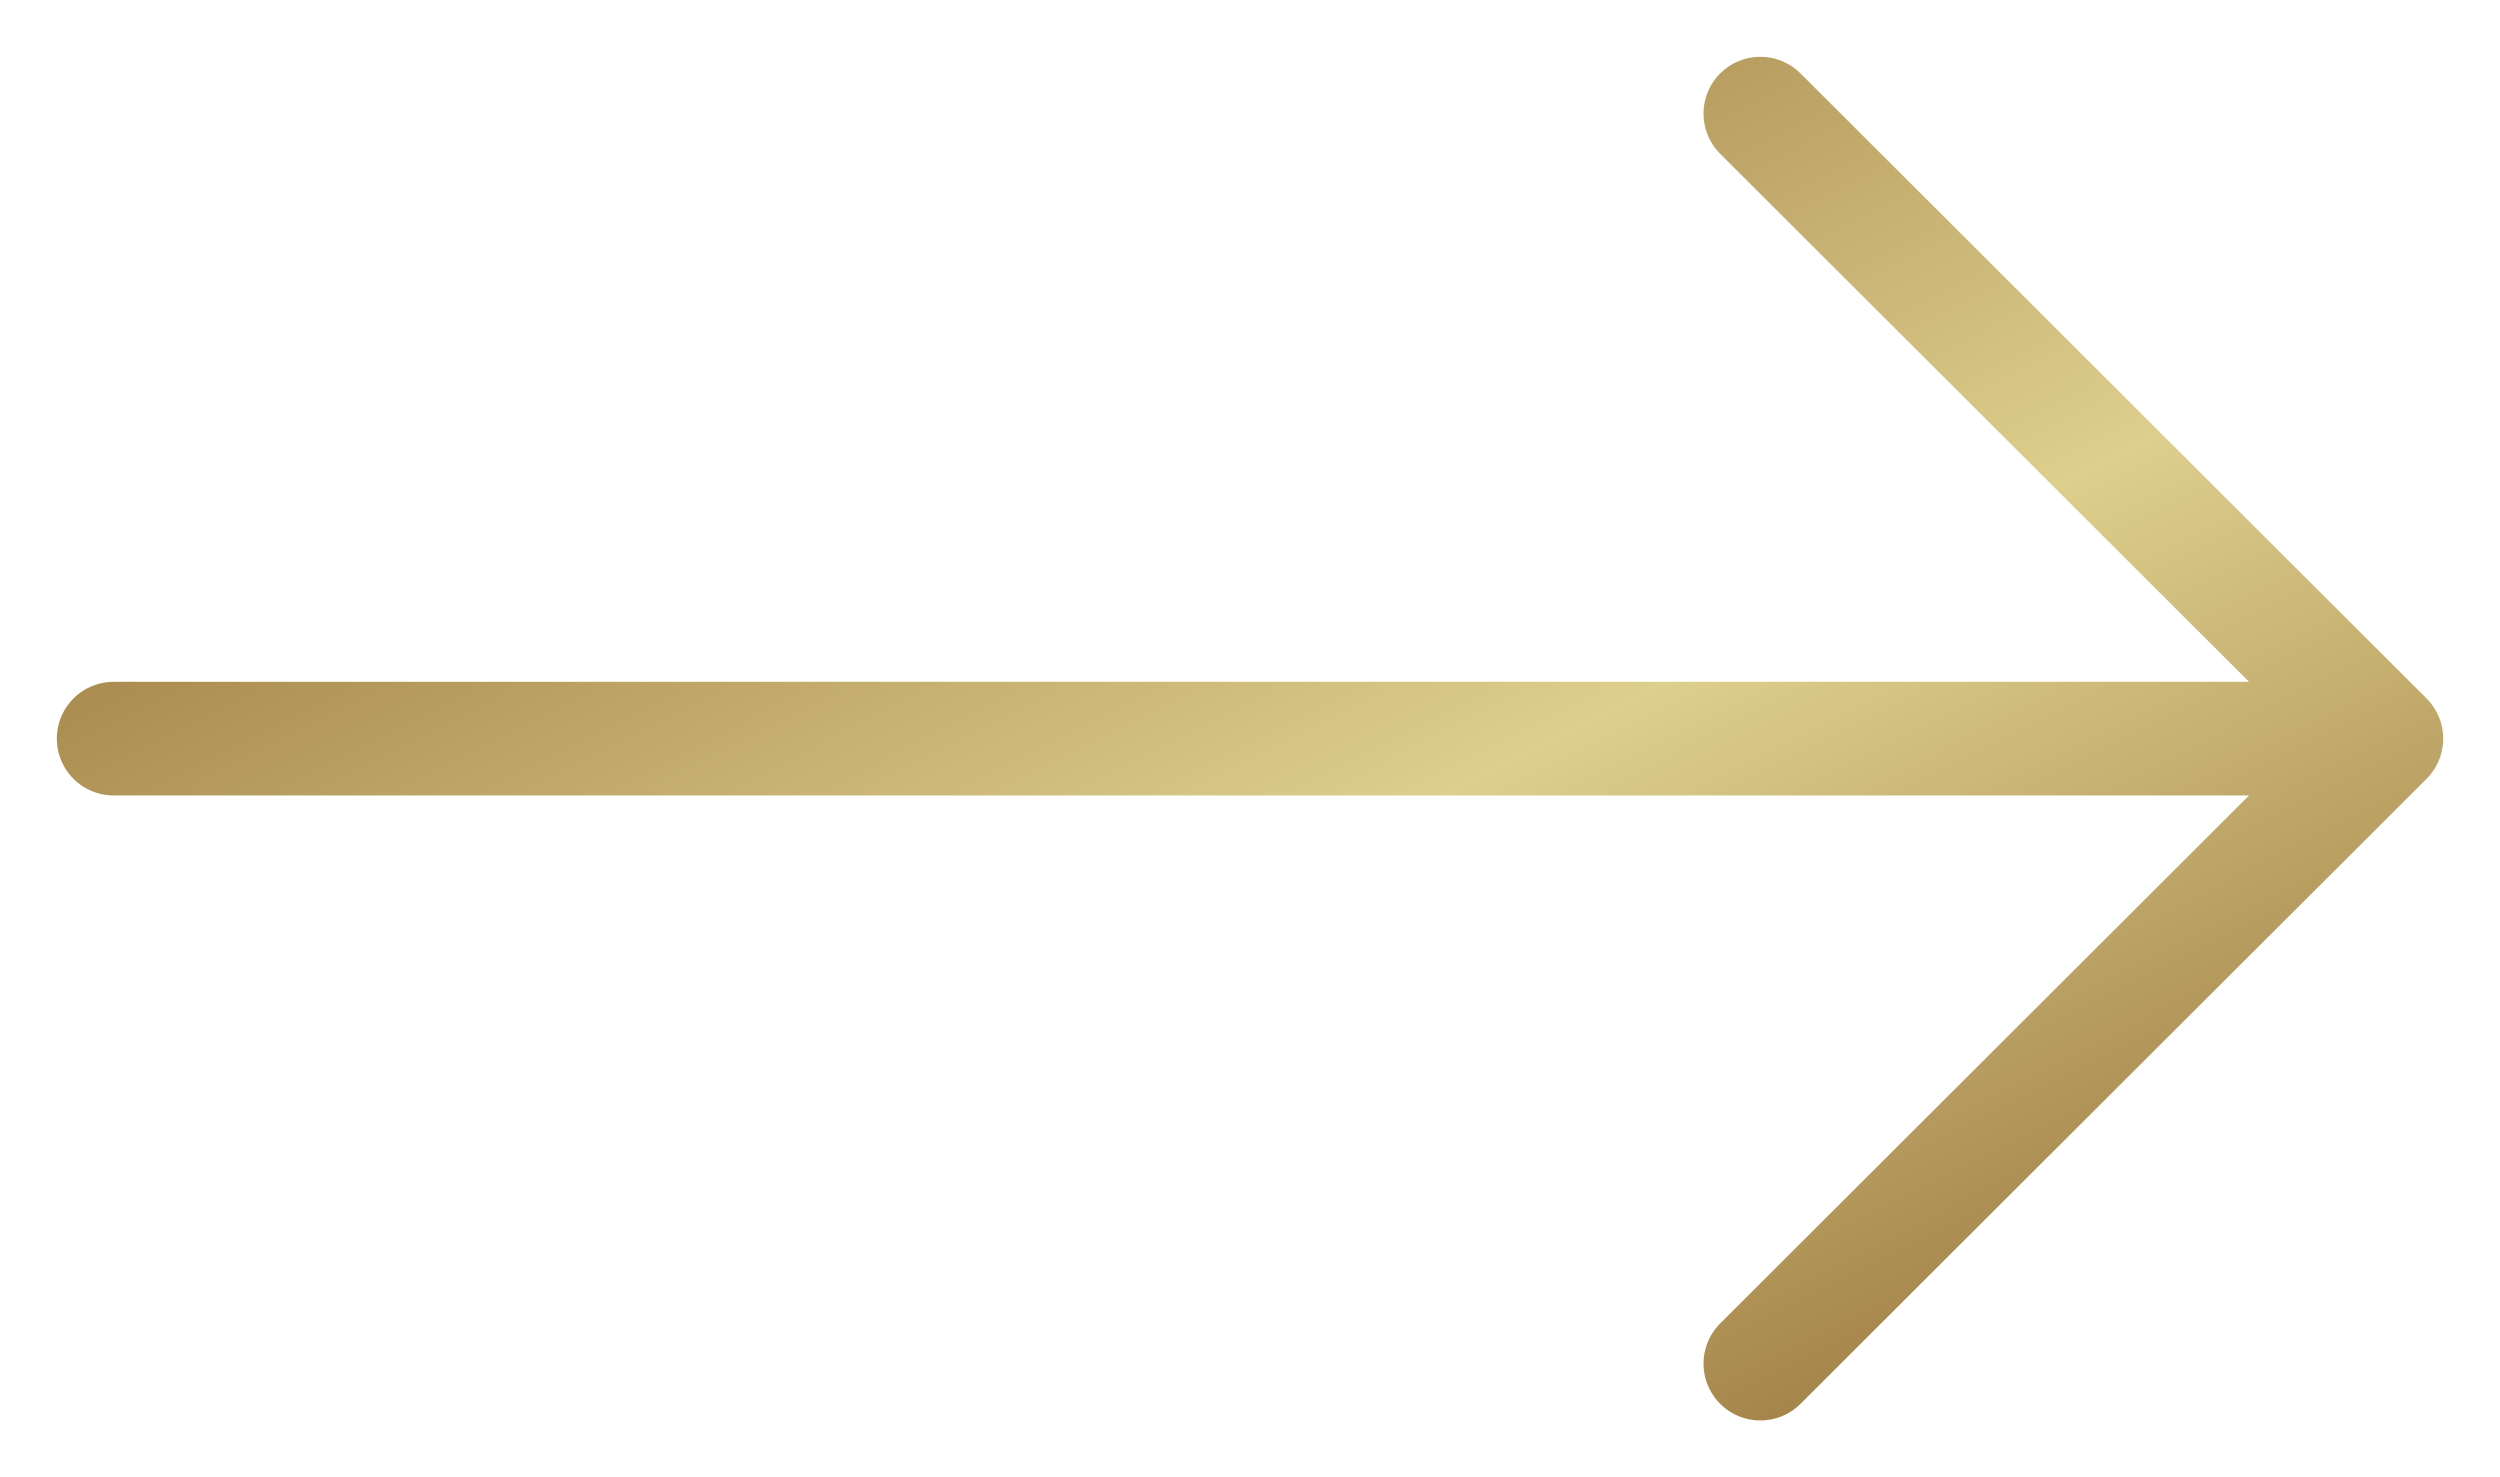 <?xml version="1.0" encoding="UTF-8"?> <svg xmlns="http://www.w3.org/2000/svg" width="22" height="13" viewBox="0 0 22 13" fill="none"><path d="M1 6.5L21 6.5M21 6.5L15.491 12M21 6.5L15.491 1" stroke="url(#paint0_linear_302_2086)" stroke-linecap="round" stroke-linejoin="round"></path><defs><linearGradient id="paint0_linear_302_2086" x1="21" y1="12.792" x2="12.501" y2="-4.018" gradientUnits="userSpaceOnUse"><stop stop-color="#8E652D"></stop><stop offset="0.473" stop-color="#DDCF8E"></stop><stop offset="1" stop-color="#8E652D"></stop></linearGradient></defs></svg> 